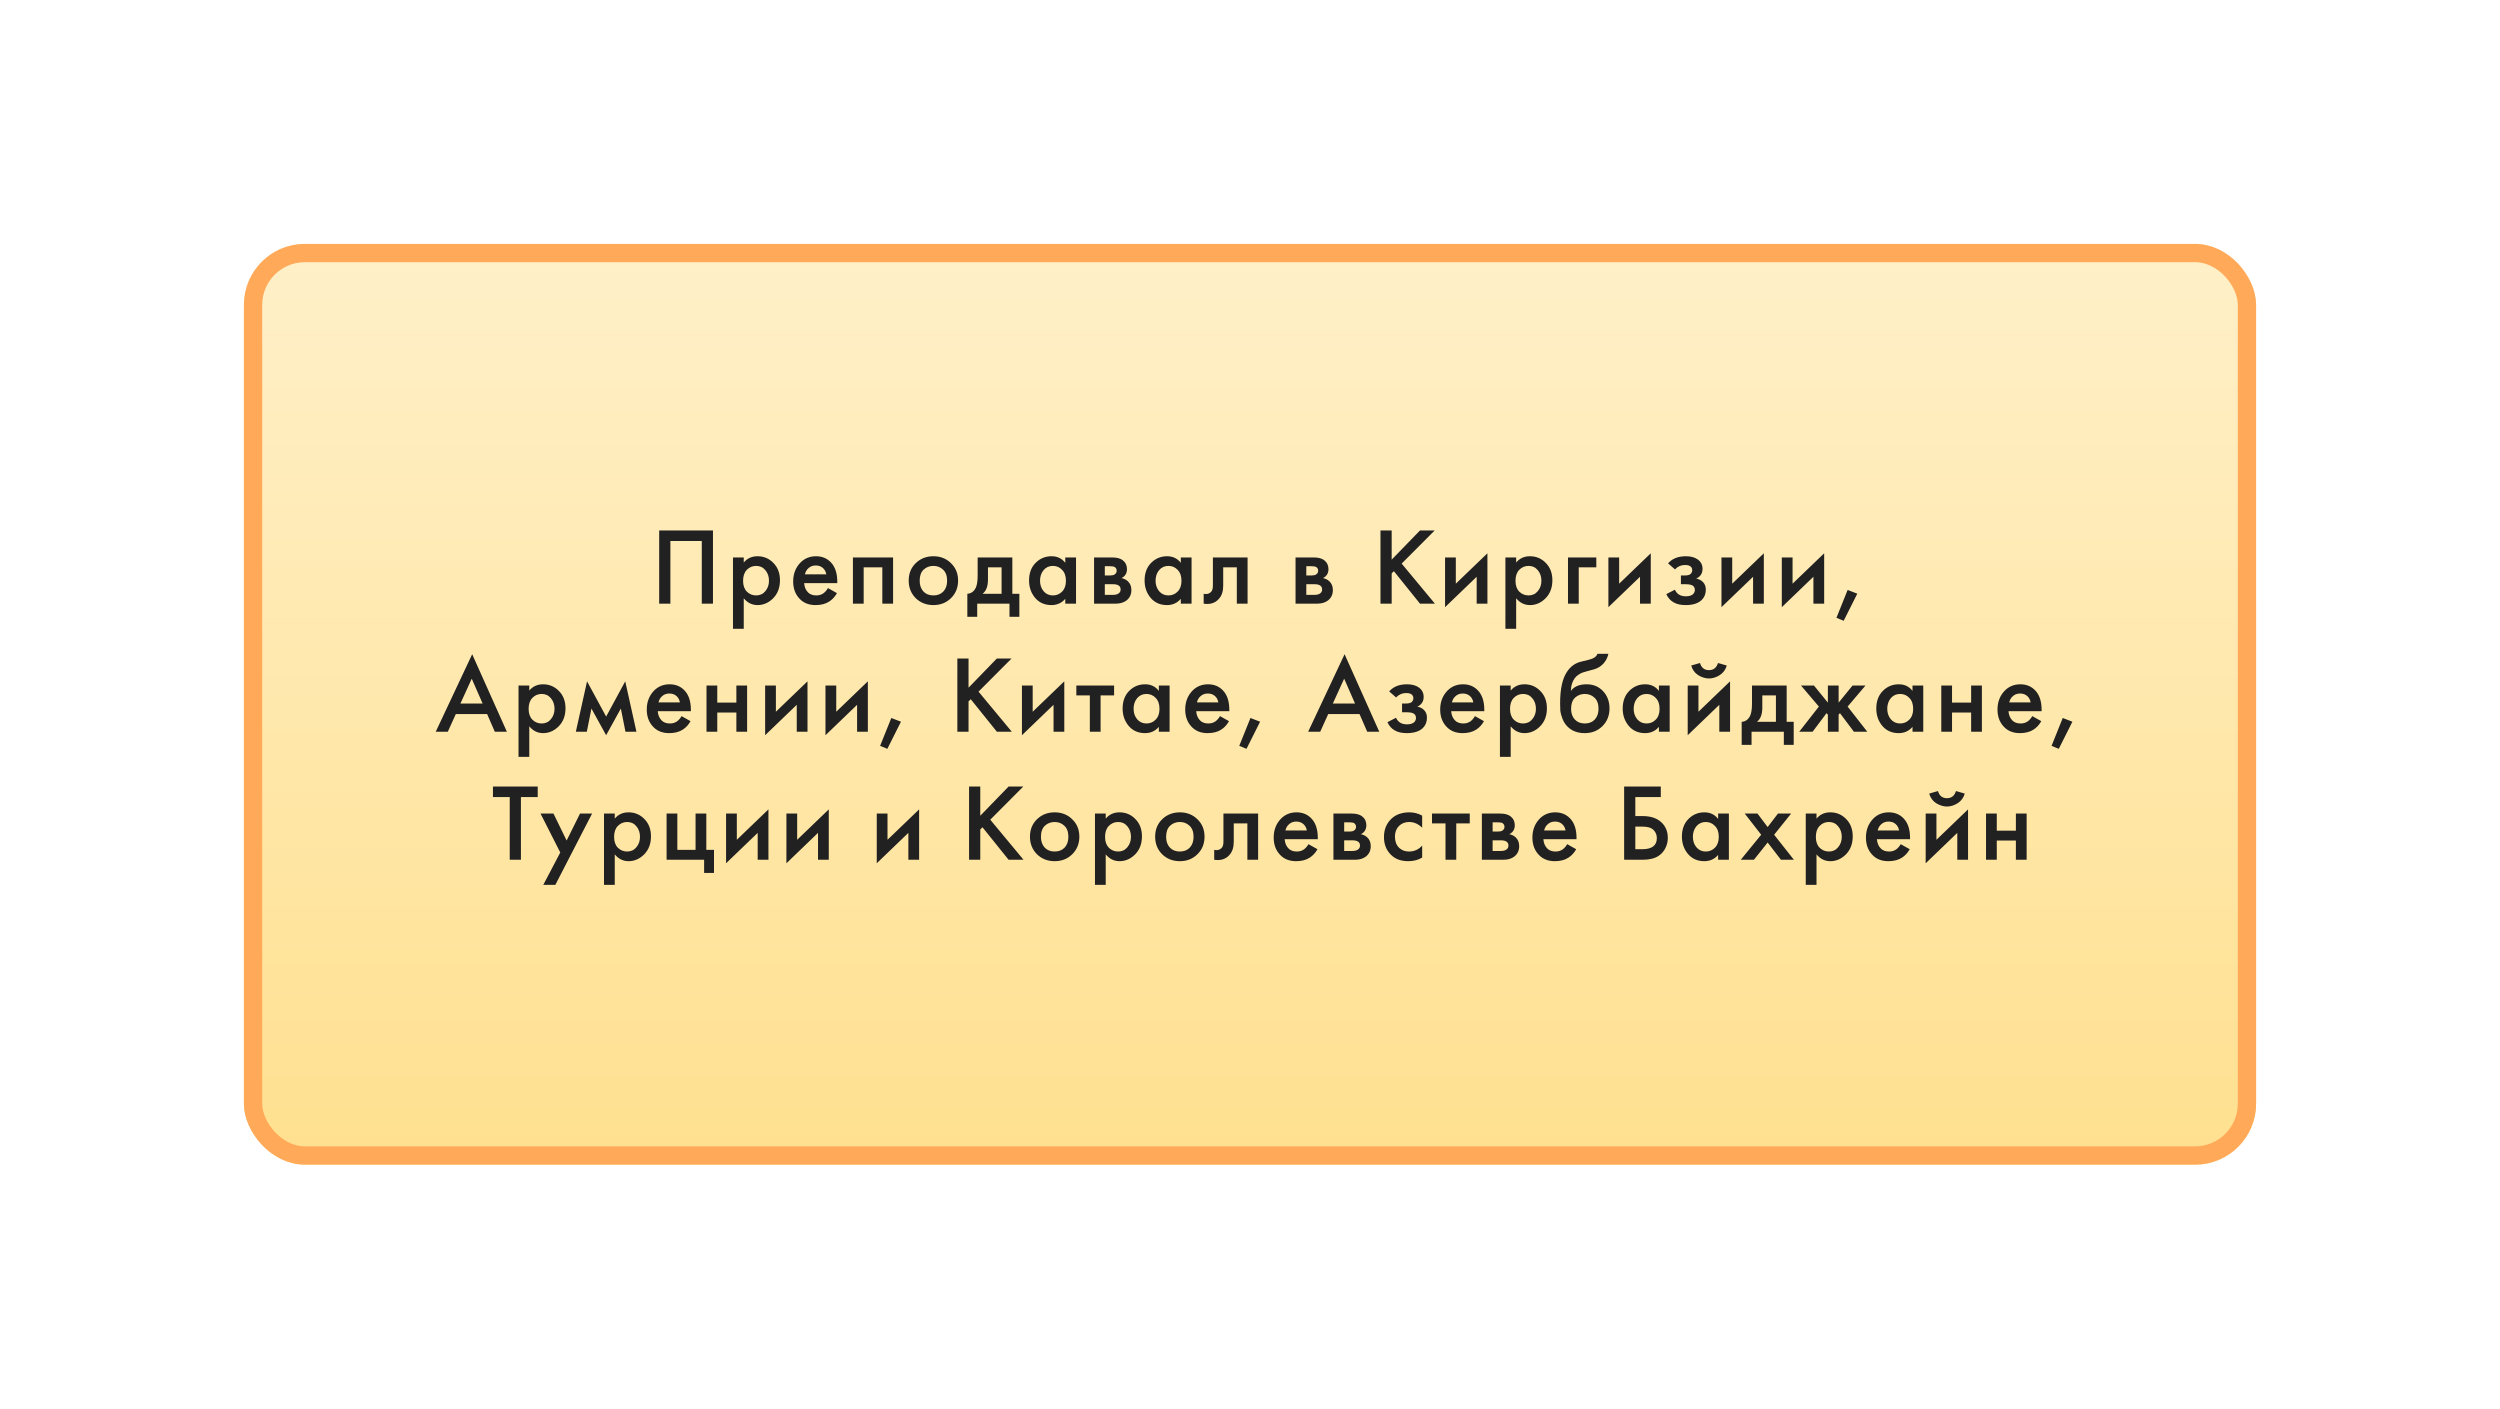 <?xml version="1.0" encoding="UTF-8"?> <svg xmlns="http://www.w3.org/2000/svg" width="410" height="231" viewBox="0 0 410 231" fill="none"> <g filter="url(#filter0_d)"> <rect x="38" y="38" width="330" height="151" rx="10" fill="url(#paint0_linear)"></rect> <rect x="39.5" y="39.5" width="327" height="148" rx="8.5" stroke="#FFA959" stroke-width="3"></rect> </g> <path d="M108.107 86.994H116.927V99H115.091V88.722H109.943V99H108.107V86.994ZM121.974 98.118V103.122H120.21V91.422H121.974V92.25C122.55 91.566 123.3 91.224 124.224 91.224C125.256 91.224 126.126 91.59 126.834 92.322C127.554 93.042 127.914 93.99 127.914 95.166C127.914 96.378 127.542 97.362 126.798 98.118C126.054 98.862 125.202 99.234 124.242 99.234C123.342 99.234 122.586 98.862 121.974 98.118ZM124.008 92.808C123.408 92.808 122.898 93.024 122.478 93.456C122.07 93.876 121.866 94.476 121.866 95.256C121.866 96.012 122.07 96.6 122.478 97.02C122.898 97.44 123.408 97.65 124.008 97.65C124.632 97.65 125.136 97.416 125.52 96.948C125.916 96.48 126.114 95.91 126.114 95.238C126.114 94.554 125.916 93.978 125.52 93.51C125.136 93.042 124.632 92.808 124.008 92.808ZM135.785 96.444L137.261 97.272C136.925 97.872 136.499 98.334 135.983 98.658C135.395 99.042 134.651 99.234 133.751 99.234C132.695 99.234 131.843 98.91 131.195 98.262C130.451 97.518 130.079 96.552 130.079 95.364C130.079 94.116 130.481 93.078 131.285 92.25C131.969 91.566 132.815 91.224 133.823 91.224C134.807 91.224 135.617 91.554 136.253 92.214C136.961 92.946 137.315 94.014 137.315 95.418V95.634H131.879C131.927 96.27 132.143 96.78 132.527 97.164C132.851 97.488 133.301 97.65 133.877 97.65C134.345 97.65 134.747 97.524 135.083 97.272C135.359 97.056 135.593 96.78 135.785 96.444ZM132.005 94.194H135.515C135.443 93.774 135.263 93.432 134.975 93.168C134.663 92.88 134.267 92.736 133.787 92.736C133.283 92.736 132.869 92.898 132.545 93.222C132.281 93.462 132.101 93.786 132.005 94.194ZM139.878 91.422H146.466V99H144.702V93.042H141.642V99H139.878V91.422ZM150.179 92.358C150.959 91.602 151.925 91.224 153.077 91.224C154.229 91.224 155.189 91.602 155.957 92.358C156.737 93.102 157.127 94.056 157.127 95.22C157.127 96.372 156.737 97.332 155.957 98.1C155.189 98.856 154.229 99.234 153.077 99.234C151.925 99.234 150.959 98.856 150.179 98.1C149.411 97.332 149.027 96.372 149.027 95.22C149.027 94.056 149.411 93.102 150.179 92.358ZM151.439 97.002C151.847 97.434 152.393 97.65 153.077 97.65C153.761 97.65 154.307 97.434 154.715 97.002C155.123 96.558 155.327 95.97 155.327 95.238C155.327 94.434 155.105 93.828 154.661 93.42C154.229 93.012 153.701 92.808 153.077 92.808C152.453 92.808 151.919 93.012 151.475 93.42C151.043 93.828 150.827 94.434 150.827 95.238C150.827 95.97 151.031 96.558 151.439 97.002ZM160.335 91.422H166.023V97.38H167.175V101.16H165.555V99H160.263V101.16H158.643V97.38C159.255 97.344 159.717 97.014 160.029 96.39C160.233 95.946 160.335 95.28 160.335 94.392V91.422ZM164.259 97.38V93.042H162.027V95.058C162.027 96.15 161.733 96.924 161.145 97.38H164.259ZM174.705 92.304V91.422H176.469V99H174.705V98.208C174.117 98.892 173.361 99.234 172.437 99.234C171.321 99.234 170.427 98.838 169.755 98.046C169.095 97.254 168.765 96.306 168.765 95.202C168.765 94.002 169.119 93.042 169.827 92.322C170.547 91.59 171.423 91.224 172.455 91.224C173.403 91.224 174.153 91.584 174.705 92.304ZM172.671 92.808C172.047 92.808 171.537 93.042 171.141 93.51C170.757 93.978 170.565 94.554 170.565 95.238C170.565 95.91 170.757 96.48 171.141 96.948C171.537 97.416 172.047 97.65 172.671 97.65C173.271 97.65 173.775 97.44 174.183 97.02C174.603 96.6 174.813 96.012 174.813 95.256C174.813 94.476 174.603 93.876 174.183 93.456C173.775 93.024 173.271 92.808 172.671 92.808ZM179.426 91.422H182.396C183.152 91.422 183.728 91.572 184.124 91.872C184.592 92.244 184.826 92.73 184.826 93.33C184.826 94.014 184.526 94.506 183.926 94.806C184.31 94.878 184.652 95.046 184.952 95.31C185.348 95.67 185.546 96.156 185.546 96.768C185.546 97.5 185.27 98.076 184.718 98.496C184.262 98.832 183.68 99 182.972 99H179.426V91.422ZM181.19 94.374H182.09C182.402 94.374 182.636 94.32 182.792 94.212C183.02 94.068 183.134 93.864 183.134 93.6C183.134 93.348 183.032 93.15 182.828 93.006C182.684 92.91 182.426 92.862 182.054 92.862H181.19V94.374ZM181.19 97.56H182.504C182.9 97.56 183.206 97.488 183.422 97.344C183.662 97.188 183.782 96.966 183.782 96.678C183.782 96.366 183.668 96.144 183.44 96.012C183.236 95.88 182.942 95.814 182.558 95.814H181.19V97.56ZM193.653 92.304V91.422H195.417V99H193.653V98.208C193.065 98.892 192.309 99.234 191.385 99.234C190.269 99.234 189.375 98.838 188.703 98.046C188.043 97.254 187.713 96.306 187.713 95.202C187.713 94.002 188.067 93.042 188.775 92.322C189.495 91.59 190.371 91.224 191.403 91.224C192.351 91.224 193.101 91.584 193.653 92.304ZM191.619 92.808C190.995 92.808 190.485 93.042 190.089 93.51C189.705 93.978 189.513 94.554 189.513 95.238C189.513 95.91 189.705 96.48 190.089 96.948C190.485 97.416 190.995 97.65 191.619 97.65C192.219 97.65 192.723 97.44 193.131 97.02C193.551 96.6 193.761 96.012 193.761 95.256C193.761 94.476 193.551 93.876 193.131 93.456C192.723 93.024 192.219 92.808 191.619 92.808ZM204.602 91.422V99H202.838V93.042H200.606V96.048C200.606 96.984 200.366 97.71 199.886 98.226C199.274 98.91 198.446 99.168 197.402 99V97.38C197.918 97.5 198.332 97.386 198.644 97.038C198.824 96.822 198.914 96.492 198.914 96.048V91.422H204.602ZM212.47 91.422H215.44C216.196 91.422 216.772 91.572 217.168 91.872C217.636 92.244 217.87 92.73 217.87 93.33C217.87 94.014 217.57 94.506 216.97 94.806C217.354 94.878 217.696 95.046 217.996 95.31C218.392 95.67 218.59 96.156 218.59 96.768C218.59 97.5 218.314 98.076 217.762 98.496C217.306 98.832 216.724 99 216.016 99H212.47V91.422ZM214.234 94.374H215.134C215.446 94.374 215.68 94.32 215.836 94.212C216.064 94.068 216.178 93.864 216.178 93.6C216.178 93.348 216.076 93.15 215.872 93.006C215.728 92.91 215.47 92.862 215.098 92.862H214.234V94.374ZM214.234 97.56H215.548C215.944 97.56 216.25 97.488 216.466 97.344C216.706 97.188 216.826 96.966 216.826 96.678C216.826 96.366 216.712 96.144 216.484 96.012C216.28 95.88 215.986 95.814 215.602 95.814H214.234V97.56ZM228.234 86.994V91.782L232.878 86.994H235.29L229.872 92.43L235.326 99H232.878L228.594 93.672L228.234 94.032V99H226.398V86.994H228.234ZM236.99 91.422H238.754V95.724L243.938 90.738V99H242.174V94.59L236.99 99.576V91.422ZM248.65 98.118V103.122H246.886V91.422H248.65V92.25C249.226 91.566 249.976 91.224 250.9 91.224C251.932 91.224 252.802 91.59 253.51 92.322C254.23 93.042 254.59 93.99 254.59 95.166C254.59 96.378 254.218 97.362 253.474 98.118C252.73 98.862 251.878 99.234 250.918 99.234C250.018 99.234 249.262 98.862 248.65 98.118ZM250.684 92.808C250.084 92.808 249.574 93.024 249.154 93.456C248.746 93.876 248.542 94.476 248.542 95.256C248.542 96.012 248.746 96.6 249.154 97.02C249.574 97.44 250.084 97.65 250.684 97.65C251.308 97.65 251.812 97.416 252.196 96.948C252.592 96.48 252.79 95.91 252.79 95.238C252.79 94.554 252.592 93.978 252.196 93.51C251.812 93.042 251.308 92.808 250.684 92.808ZM257.15 99V91.422H261.794V93.042H258.914V99H257.15ZM263.777 91.422H265.541V95.724L270.725 90.738V99H268.961V94.59L263.777 99.576V91.422ZM274.698 93.384L273.564 92.394C273.852 92.046 274.236 91.764 274.716 91.548C275.22 91.332 275.814 91.224 276.498 91.224C277.29 91.224 277.932 91.398 278.424 91.746C278.952 92.13 279.216 92.646 279.216 93.294C279.216 93.714 279.108 94.062 278.892 94.338C278.712 94.578 278.472 94.758 278.172 94.878C278.628 94.974 278.994 95.16 279.27 95.436C279.594 95.76 279.756 96.18 279.756 96.696C279.756 97.38 279.54 97.938 279.108 98.37C278.532 98.946 277.644 99.234 276.444 99.234C275.64 99.234 274.98 99.084 274.464 98.784C273.924 98.472 273.528 98.022 273.276 97.434L274.68 96.714C274.848 97.074 275.07 97.338 275.346 97.506C275.646 97.698 276.024 97.794 276.48 97.794C277.032 97.794 277.434 97.668 277.686 97.416C277.866 97.212 277.956 96.99 277.956 96.75C277.956 96.498 277.878 96.294 277.722 96.138C277.518 95.922 277.098 95.814 276.462 95.814H275.67V94.374H276.336C276.72 94.374 277.008 94.308 277.2 94.176C277.416 94.008 277.524 93.786 277.524 93.51C277.524 93.222 277.416 93.006 277.2 92.862C277.02 92.73 276.738 92.664 276.354 92.664C275.994 92.664 275.664 92.736 275.364 92.88C275.112 93 274.89 93.168 274.698 93.384ZM282.32 91.422H284.084V95.724L289.268 90.738V99H287.504V94.59L282.32 99.576V91.422ZM292.216 91.422H293.98V95.724L299.164 90.738V99H297.4V94.59L292.216 99.576V91.422ZM301.176 101.322L303.012 96.75L304.596 97.362L302.364 101.808L301.176 101.322ZM81.146 120L79.886 117.102H74.756L73.442 120H71.462L77.438 107.292L83.126 120H81.146ZM75.512 115.374H79.148L77.366 111.306L75.512 115.374ZM86.802 119.118V124.122H85.038V112.422H86.802V113.25C87.378 112.566 88.128 112.224 89.052 112.224C90.084 112.224 90.954 112.59 91.662 113.322C92.382 114.042 92.742 114.99 92.742 116.166C92.742 117.378 92.37 118.362 91.626 119.118C90.882 119.862 90.03 120.234 89.07 120.234C88.17 120.234 87.414 119.862 86.802 119.118ZM88.836 113.808C88.236 113.808 87.726 114.024 87.306 114.456C86.898 114.876 86.694 115.476 86.694 116.256C86.694 117.012 86.898 117.6 87.306 118.02C87.726 118.44 88.236 118.65 88.836 118.65C89.46 118.65 89.964 118.416 90.348 117.948C90.744 117.48 90.942 116.91 90.942 116.238C90.942 115.554 90.744 114.978 90.348 114.51C89.964 114.042 89.46 113.808 88.836 113.808ZM94.439 120L96.275 111.738L99.407 117.516L102.539 111.738L104.375 120H102.575L101.819 116.202L99.407 120.576L96.995 116.202L96.239 120H94.439ZM111.775 117.444L113.251 118.272C112.915 118.872 112.489 119.334 111.973 119.658C111.385 120.042 110.641 120.234 109.741 120.234C108.685 120.234 107.833 119.91 107.185 119.262C106.441 118.518 106.069 117.552 106.069 116.364C106.069 115.116 106.471 114.078 107.275 113.25C107.959 112.566 108.805 112.224 109.813 112.224C110.797 112.224 111.607 112.554 112.243 113.214C112.951 113.946 113.305 115.014 113.305 116.418V116.634H107.869C107.917 117.27 108.133 117.78 108.517 118.164C108.841 118.488 109.291 118.65 109.867 118.65C110.335 118.65 110.737 118.524 111.073 118.272C111.349 118.056 111.583 117.78 111.775 117.444ZM107.995 115.194H111.505C111.433 114.774 111.253 114.432 110.965 114.168C110.653 113.88 110.257 113.736 109.777 113.736C109.273 113.736 108.859 113.898 108.535 114.222C108.271 114.462 108.091 114.786 107.995 115.194ZM115.868 120V112.422H117.632V115.23H120.764V112.422H122.528V120H120.764V116.85H117.632V120H115.868ZM125.483 112.422H127.247V116.724L132.431 111.738V120H130.667V115.59L125.483 120.576V112.422ZM135.379 112.422H137.143V116.724L142.327 111.738V120H140.563V115.59L135.379 120.576V112.422ZM144.338 122.322L146.174 117.75L147.758 118.362L145.526 122.808L144.338 122.322ZM158.841 107.994V112.782L163.485 107.994H165.897L160.479 113.43L165.933 120H163.485L159.201 114.672L158.841 115.032V120H157.005V107.994H158.841ZM167.597 112.422H169.361V116.724L174.545 111.738V120H172.781V115.59L167.597 120.576V112.422ZM182.712 114.042H180.498V120H178.734V114.042H176.52V112.422H182.712V114.042ZM190.049 113.304V112.422H191.813V120H190.049V119.208C189.461 119.892 188.705 120.234 187.781 120.234C186.665 120.234 185.771 119.838 185.099 119.046C184.439 118.254 184.109 117.306 184.109 116.202C184.109 115.002 184.463 114.042 185.171 113.322C185.891 112.59 186.767 112.224 187.799 112.224C188.747 112.224 189.497 112.584 190.049 113.304ZM188.015 113.808C187.391 113.808 186.881 114.042 186.485 114.51C186.101 114.978 185.909 115.554 185.909 116.238C185.909 116.91 186.101 117.48 186.485 117.948C186.881 118.416 187.391 118.65 188.015 118.65C188.615 118.65 189.119 118.44 189.527 118.02C189.947 117.6 190.157 117.012 190.157 116.256C190.157 115.476 189.947 114.876 189.527 114.456C189.119 114.024 188.615 113.808 188.015 113.808ZM200.08 117.444L201.556 118.272C201.22 118.872 200.794 119.334 200.278 119.658C199.69 120.042 198.946 120.234 198.046 120.234C196.99 120.234 196.138 119.91 195.49 119.262C194.746 118.518 194.374 117.552 194.374 116.364C194.374 115.116 194.776 114.078 195.58 113.25C196.264 112.566 197.11 112.224 198.118 112.224C199.102 112.224 199.912 112.554 200.548 113.214C201.256 113.946 201.61 115.014 201.61 116.418V116.634H196.174C196.222 117.27 196.438 117.78 196.822 118.164C197.146 118.488 197.596 118.65 198.172 118.65C198.64 118.65 199.042 118.524 199.378 118.272C199.654 118.056 199.888 117.78 200.08 117.444ZM196.3 115.194H199.81C199.738 114.774 199.558 114.432 199.27 114.168C198.958 113.88 198.562 113.736 198.082 113.736C197.578 113.736 197.164 113.898 196.84 114.222C196.576 114.462 196.396 114.786 196.3 115.194ZM203.238 122.322L205.074 117.75L206.658 118.362L204.426 122.808L203.238 122.322ZM224.221 120L222.961 117.102H217.831L216.517 120H214.537L220.513 107.292L226.201 120H224.221ZM218.587 115.374H222.223L220.441 111.306L218.587 115.374ZM228.963 114.384L227.829 113.394C228.117 113.046 228.501 112.764 228.981 112.548C229.485 112.332 230.079 112.224 230.763 112.224C231.555 112.224 232.197 112.398 232.689 112.746C233.217 113.13 233.481 113.646 233.481 114.294C233.481 114.714 233.373 115.062 233.157 115.338C232.977 115.578 232.737 115.758 232.437 115.878C232.893 115.974 233.259 116.16 233.535 116.436C233.859 116.76 234.021 117.18 234.021 117.696C234.021 118.38 233.805 118.938 233.373 119.37C232.797 119.946 231.909 120.234 230.709 120.234C229.905 120.234 229.245 120.084 228.729 119.784C228.189 119.472 227.793 119.022 227.541 118.434L228.945 117.714C229.113 118.074 229.335 118.338 229.611 118.506C229.911 118.698 230.289 118.794 230.745 118.794C231.297 118.794 231.699 118.668 231.951 118.416C232.131 118.212 232.221 117.99 232.221 117.75C232.221 117.498 232.143 117.294 231.987 117.138C231.783 116.922 231.363 116.814 230.727 116.814H229.935V115.374H230.601C230.985 115.374 231.273 115.308 231.465 115.176C231.681 115.008 231.789 114.786 231.789 114.51C231.789 114.222 231.681 114.006 231.465 113.862C231.285 113.73 231.003 113.664 230.619 113.664C230.259 113.664 229.929 113.736 229.629 113.88C229.377 114 229.155 114.168 228.963 114.384ZM241.895 117.444L243.371 118.272C243.035 118.872 242.609 119.334 242.093 119.658C241.505 120.042 240.761 120.234 239.861 120.234C238.805 120.234 237.953 119.91 237.305 119.262C236.561 118.518 236.189 117.552 236.189 116.364C236.189 115.116 236.591 114.078 237.395 113.25C238.079 112.566 238.925 112.224 239.933 112.224C240.917 112.224 241.727 112.554 242.363 113.214C243.071 113.946 243.425 115.014 243.425 116.418V116.634H237.989C238.037 117.27 238.253 117.78 238.637 118.164C238.961 118.488 239.411 118.65 239.987 118.65C240.455 118.65 240.857 118.524 241.193 118.272C241.469 118.056 241.703 117.78 241.895 117.444ZM238.115 115.194H241.625C241.553 114.774 241.373 114.432 241.085 114.168C240.773 113.88 240.377 113.736 239.897 113.736C239.393 113.736 238.979 113.898 238.655 114.222C238.391 114.462 238.211 114.786 238.115 115.194ZM247.753 119.118V124.122H245.989V112.422H247.753V113.25C248.329 112.566 249.079 112.224 250.003 112.224C251.035 112.224 251.905 112.59 252.613 113.322C253.333 114.042 253.693 114.99 253.693 116.166C253.693 117.378 253.321 118.362 252.577 119.118C251.833 119.862 250.981 120.234 250.021 120.234C249.121 120.234 248.365 119.862 247.753 119.118ZM249.787 113.808C249.187 113.808 248.677 114.024 248.257 114.456C247.849 114.876 247.645 115.476 247.645 116.256C247.645 117.012 247.849 117.6 248.257 118.02C248.677 118.44 249.187 118.65 249.787 118.65C250.411 118.65 250.915 118.416 251.299 117.948C251.695 117.48 251.893 116.91 251.893 116.238C251.893 115.554 251.695 114.978 251.299 114.51C250.915 114.042 250.411 113.808 249.787 113.808ZM261.978 107.22H263.778C263.646 107.844 263.37 108.384 262.95 108.84C262.53 109.296 262.014 109.608 261.402 109.776L260.214 110.1C259.902 110.184 259.662 110.256 259.494 110.316C259.326 110.376 259.116 110.49 258.864 110.658C258.624 110.814 258.42 111.006 258.252 111.234C257.856 111.762 257.646 112.446 257.622 113.286H257.64C258.168 112.578 259.026 112.224 260.214 112.224C261.282 112.224 262.164 112.584 262.86 113.304C263.592 114.06 263.958 115.02 263.958 116.184C263.958 117.36 263.568 118.332 262.788 119.1C262.02 119.856 261.06 120.234 259.908 120.234C258.756 120.234 257.832 119.898 257.136 119.226C256.752 118.866 256.458 118.422 256.254 117.894C256.05 117.366 255.93 116.934 255.894 116.598C255.87 116.25 255.858 115.83 255.858 115.338C255.858 112.986 256.242 111.252 257.01 110.136C257.586 109.284 258.342 108.744 259.278 108.516L260.538 108.21C261.366 108.006 261.846 107.676 261.978 107.22ZM258.27 118.002C258.678 118.434 259.224 118.65 259.908 118.65C260.592 118.65 261.138 118.434 261.546 118.002C261.954 117.558 262.158 116.97 262.158 116.238C262.158 115.434 261.936 114.828 261.492 114.42C261.06 114.012 260.532 113.808 259.908 113.808C259.284 113.808 258.75 114.012 258.306 114.42C257.874 114.828 257.658 115.434 257.658 116.238C257.658 116.97 257.862 117.558 258.27 118.002ZM272.062 113.304V112.422H273.826V120H272.062V119.208C271.474 119.892 270.718 120.234 269.794 120.234C268.678 120.234 267.784 119.838 267.112 119.046C266.452 118.254 266.122 117.306 266.122 116.202C266.122 115.002 266.476 114.042 267.184 113.322C267.904 112.59 268.78 112.224 269.812 112.224C270.76 112.224 271.51 112.584 272.062 113.304ZM270.028 113.808C269.404 113.808 268.894 114.042 268.498 114.51C268.114 114.978 267.922 115.554 267.922 116.238C267.922 116.91 268.114 117.48 268.498 117.948C268.894 118.416 269.404 118.65 270.028 118.65C270.628 118.65 271.132 118.44 271.54 118.02C271.96 117.6 272.17 117.012 272.17 116.256C272.17 115.476 271.96 114.876 271.54 114.456C271.132 114.024 270.628 113.808 270.028 113.808ZM276.783 112.422H278.547V116.724L283.731 111.738V120H281.967V115.59L276.783 120.576V112.422ZM277.359 109.146L278.799 108.732C279.027 109.512 279.519 109.902 280.275 109.902C281.019 109.902 281.511 109.512 281.751 108.732L283.191 109.146C282.999 109.83 282.609 110.358 282.021 110.73C281.445 111.09 280.863 111.27 280.275 111.27C279.687 111.27 279.099 111.09 278.511 110.73C277.935 110.358 277.551 109.83 277.359 109.146ZM287.327 112.422H293.015V118.38H294.167V122.16H292.547V120H287.255V122.16H285.635V118.38C286.247 118.344 286.709 118.014 287.021 117.39C287.225 116.946 287.327 116.28 287.327 115.392V112.422ZM291.251 118.38V114.042H289.019V116.058C289.019 117.15 288.725 117.924 288.137 118.38H291.251ZM299.771 112.422H301.535V115.23L303.821 112.422H305.945L303.011 115.878L306.233 120H304.037L301.751 116.958L301.535 117.21V120H299.771V117.21L299.555 116.958L297.269 120H295.073L298.295 115.878L295.361 112.422H297.485L299.771 115.23V112.422ZM313.65 113.304V112.422H315.414V120H313.65V119.208C313.062 119.892 312.306 120.234 311.382 120.234C310.266 120.234 309.372 119.838 308.7 119.046C308.04 118.254 307.71 117.306 307.71 116.202C307.71 115.002 308.064 114.042 308.772 113.322C309.492 112.59 310.368 112.224 311.4 112.224C312.348 112.224 313.098 112.584 313.65 113.304ZM311.616 113.808C310.992 113.808 310.482 114.042 310.086 114.51C309.702 114.978 309.51 115.554 309.51 116.238C309.51 116.91 309.702 117.48 310.086 117.948C310.482 118.416 310.992 118.65 311.616 118.65C312.216 118.65 312.72 118.44 313.128 118.02C313.548 117.6 313.758 117.012 313.758 116.256C313.758 115.476 313.548 114.876 313.128 114.456C312.72 114.024 312.216 113.808 311.616 113.808ZM318.37 120V112.422H320.134V115.23H323.266V112.422H325.03V120H323.266V116.85H320.134V120H318.37ZM333.295 117.444L334.771 118.272C334.435 118.872 334.009 119.334 333.493 119.658C332.905 120.042 332.161 120.234 331.261 120.234C330.205 120.234 329.353 119.91 328.705 119.262C327.961 118.518 327.589 117.552 327.589 116.364C327.589 115.116 327.991 114.078 328.795 113.25C329.479 112.566 330.325 112.224 331.333 112.224C332.317 112.224 333.127 112.554 333.763 113.214C334.471 113.946 334.825 115.014 334.825 116.418V116.634H329.389C329.437 117.27 329.653 117.78 330.037 118.164C330.361 118.488 330.811 118.65 331.387 118.65C331.855 118.65 332.257 118.524 332.593 118.272C332.869 118.056 333.103 117.78 333.295 117.444ZM329.515 115.194H333.025C332.953 114.774 332.773 114.432 332.485 114.168C332.173 113.88 331.777 113.736 331.297 113.736C330.793 113.736 330.379 113.898 330.055 114.222C329.791 114.462 329.611 114.786 329.515 115.194ZM336.453 122.322L338.289 117.75L339.873 118.362L337.641 122.808L336.453 122.322ZM88.186 130.722H85.432V141H83.596V130.722H80.842V128.994H88.186V130.722ZM89.094 145.122L91.884 139.812L88.644 133.422H90.768L92.928 137.85L95.124 133.422H97.104L91.074 145.122H89.094ZM100.82 140.118V145.122H99.056V133.422H100.82V134.25C101.396 133.566 102.146 133.224 103.07 133.224C104.102 133.224 104.972 133.59 105.68 134.322C106.4 135.042 106.76 135.99 106.76 137.166C106.76 138.378 106.388 139.362 105.644 140.118C104.9 140.862 104.048 141.234 103.088 141.234C102.188 141.234 101.432 140.862 100.82 140.118ZM102.854 134.808C102.254 134.808 101.744 135.024 101.324 135.456C100.916 135.876 100.712 136.476 100.712 137.256C100.712 138.012 100.916 138.6 101.324 139.02C101.744 139.44 102.254 139.65 102.854 139.65C103.478 139.65 103.982 139.416 104.366 138.948C104.762 138.48 104.96 137.91 104.96 137.238C104.96 136.554 104.762 135.978 104.366 135.51C103.982 135.042 103.478 134.808 102.854 134.808ZM109.32 141V133.422H111.084V139.38H114.072V133.422H115.836V139.38H117.096V143.16H115.476V141H109.32ZM119.076 133.422H120.84V137.724L126.024 132.738V141H124.26V136.59L119.076 141.576V133.422ZM128.971 133.422H130.735V137.724L135.919 132.738V141H134.155V136.59L128.971 141.576V133.422ZM143.788 133.422H145.552V137.724L150.736 132.738V141H148.972V136.59L143.788 141.576V133.422ZM160.765 128.994V133.782L165.409 128.994H167.821L162.403 134.43L167.857 141H165.409L161.125 135.672L160.765 136.032V141H158.929V128.994H160.765ZM170.066 134.358C170.846 133.602 171.812 133.224 172.964 133.224C174.116 133.224 175.076 133.602 175.844 134.358C176.624 135.102 177.014 136.056 177.014 137.22C177.014 138.372 176.624 139.332 175.844 140.1C175.076 140.856 174.116 141.234 172.964 141.234C171.812 141.234 170.846 140.856 170.066 140.1C169.298 139.332 168.914 138.372 168.914 137.22C168.914 136.056 169.298 135.102 170.066 134.358ZM171.326 139.002C171.734 139.434 172.28 139.65 172.964 139.65C173.648 139.65 174.194 139.434 174.602 139.002C175.01 138.558 175.214 137.97 175.214 137.238C175.214 136.434 174.992 135.828 174.548 135.42C174.116 135.012 173.588 134.808 172.964 134.808C172.34 134.808 171.806 135.012 171.362 135.42C170.93 135.828 170.714 136.434 170.714 137.238C170.714 137.97 170.918 138.558 171.326 139.002ZM181.339 140.118V145.122H179.575V133.422H181.339V134.25C181.915 133.566 182.665 133.224 183.589 133.224C184.621 133.224 185.491 133.59 186.199 134.322C186.919 135.042 187.279 135.99 187.279 137.166C187.279 138.378 186.907 139.362 186.163 140.118C185.419 140.862 184.567 141.234 183.607 141.234C182.707 141.234 181.951 140.862 181.339 140.118ZM183.373 134.808C182.773 134.808 182.263 135.024 181.843 135.456C181.435 135.876 181.231 136.476 181.231 137.256C181.231 138.012 181.435 138.6 181.843 139.02C182.263 139.44 182.773 139.65 183.373 139.65C183.997 139.65 184.501 139.416 184.885 138.948C185.281 138.48 185.479 137.91 185.479 137.238C185.479 136.554 185.281 135.978 184.885 135.51C184.501 135.042 183.997 134.808 183.373 134.808ZM190.596 134.358C191.376 133.602 192.342 133.224 193.494 133.224C194.646 133.224 195.606 133.602 196.374 134.358C197.154 135.102 197.544 136.056 197.544 137.22C197.544 138.372 197.154 139.332 196.374 140.1C195.606 140.856 194.646 141.234 193.494 141.234C192.342 141.234 191.376 140.856 190.596 140.1C189.828 139.332 189.444 138.372 189.444 137.22C189.444 136.056 189.828 135.102 190.596 134.358ZM191.856 139.002C192.264 139.434 192.81 139.65 193.494 139.65C194.178 139.65 194.724 139.434 195.132 139.002C195.54 138.558 195.744 137.97 195.744 137.238C195.744 136.434 195.522 135.828 195.078 135.42C194.646 135.012 194.118 134.808 193.494 134.808C192.87 134.808 192.336 135.012 191.892 135.42C191.46 135.828 191.244 136.434 191.244 137.238C191.244 137.97 191.448 138.558 191.856 139.002ZM206.332 133.422V141H204.568V135.042H202.336V138.048C202.336 138.984 202.096 139.71 201.616 140.226C201.004 140.91 200.176 141.168 199.132 141V139.38C199.648 139.5 200.062 139.386 200.374 139.038C200.554 138.822 200.644 138.492 200.644 138.048V133.422H206.332ZM214.59 138.444L216.066 139.272C215.73 139.872 215.304 140.334 214.788 140.658C214.2 141.042 213.456 141.234 212.556 141.234C211.5 141.234 210.648 140.91 210 140.262C209.256 139.518 208.884 138.552 208.884 137.364C208.884 136.116 209.286 135.078 210.09 134.25C210.774 133.566 211.62 133.224 212.628 133.224C213.612 133.224 214.422 133.554 215.058 134.214C215.766 134.946 216.12 136.014 216.12 137.418V137.634H210.684C210.732 138.27 210.948 138.78 211.332 139.164C211.656 139.488 212.106 139.65 212.682 139.65C213.15 139.65 213.552 139.524 213.888 139.272C214.164 139.056 214.398 138.78 214.59 138.444ZM210.81 136.194H214.32C214.248 135.774 214.068 135.432 213.78 135.168C213.468 134.88 213.072 134.736 212.592 134.736C212.088 134.736 211.674 134.898 211.35 135.222C211.086 135.462 210.906 135.786 210.81 136.194ZM218.683 133.422H221.653C222.409 133.422 222.985 133.572 223.381 133.872C223.849 134.244 224.083 134.73 224.083 135.33C224.083 136.014 223.783 136.506 223.183 136.806C223.567 136.878 223.909 137.046 224.209 137.31C224.605 137.67 224.803 138.156 224.803 138.768C224.803 139.5 224.527 140.076 223.975 140.496C223.519 140.832 222.937 141 222.229 141H218.683V133.422ZM220.447 136.374H221.347C221.659 136.374 221.893 136.32 222.049 136.212C222.277 136.068 222.391 135.864 222.391 135.6C222.391 135.348 222.289 135.15 222.085 135.006C221.941 134.91 221.683 134.862 221.311 134.862H220.447V136.374ZM220.447 139.56H221.761C222.157 139.56 222.463 139.488 222.679 139.344C222.919 139.188 223.039 138.966 223.039 138.678C223.039 138.366 222.925 138.144 222.697 138.012C222.493 137.88 222.199 137.814 221.815 137.814H220.447V139.56ZM233.234 133.764V135.744C232.598 135.12 231.884 134.808 231.092 134.808C230.42 134.808 229.862 135.03 229.418 135.474C228.986 135.906 228.77 136.488 228.77 137.22C228.77 137.976 228.998 138.582 229.454 139.038C229.886 139.446 230.42 139.65 231.056 139.65C231.932 139.65 232.658 139.326 233.234 138.678V140.64C232.598 141.036 231.83 141.234 230.93 141.234C229.718 141.234 228.758 140.862 228.05 140.118C227.33 139.374 226.97 138.426 226.97 137.274C226.97 136.086 227.354 135.108 228.122 134.34C228.866 133.596 229.88 133.224 231.164 133.224C231.896 133.224 232.586 133.404 233.234 133.764ZM241.04 135.042H238.826V141H237.062V135.042H234.848V133.422H241.04V135.042ZM243.027 133.422H245.997C246.753 133.422 247.329 133.572 247.725 133.872C248.193 134.244 248.427 134.73 248.427 135.33C248.427 136.014 248.127 136.506 247.527 136.806C247.911 136.878 248.253 137.046 248.553 137.31C248.949 137.67 249.147 138.156 249.147 138.768C249.147 139.5 248.871 140.076 248.319 140.496C247.863 140.832 247.281 141 246.573 141H243.027V133.422ZM244.791 136.374H245.691C246.003 136.374 246.237 136.32 246.393 136.212C246.621 136.068 246.735 135.864 246.735 135.6C246.735 135.348 246.633 135.15 246.429 135.006C246.285 134.91 246.027 134.862 245.655 134.862H244.791V136.374ZM244.791 139.56H246.105C246.501 139.56 246.807 139.488 247.023 139.344C247.263 139.188 247.383 138.966 247.383 138.678C247.383 138.366 247.269 138.144 247.041 138.012C246.837 137.88 246.543 137.814 246.159 137.814H244.791V139.56ZM257.02 138.444L258.496 139.272C258.16 139.872 257.734 140.334 257.218 140.658C256.63 141.042 255.886 141.234 254.986 141.234C253.93 141.234 253.078 140.91 252.43 140.262C251.686 139.518 251.314 138.552 251.314 137.364C251.314 136.116 251.716 135.078 252.52 134.25C253.204 133.566 254.05 133.224 255.058 133.224C256.042 133.224 256.852 133.554 257.488 134.214C258.196 134.946 258.55 136.014 258.55 137.418V137.634H253.114C253.162 138.27 253.378 138.78 253.762 139.164C254.086 139.488 254.536 139.65 255.112 139.65C255.58 139.65 255.982 139.524 256.318 139.272C256.594 139.056 256.828 138.78 257.02 138.444ZM253.24 136.194H256.75C256.678 135.774 256.498 135.432 256.21 135.168C255.898 134.88 255.502 134.736 255.022 134.736C254.518 134.736 254.104 134.898 253.78 135.222C253.516 135.462 253.336 135.786 253.24 136.194ZM266.358 141V128.994H272.37V130.722H268.194V133.836H269.382C270.666 133.836 271.668 134.154 272.388 134.79C273.144 135.45 273.522 136.332 273.522 137.436C273.522 138.012 273.39 138.564 273.126 139.092C272.874 139.608 272.508 140.028 272.028 140.352C271.38 140.784 270.504 141 269.4 141H266.358ZM268.194 135.564V139.272H269.31C270.918 139.272 271.722 138.666 271.722 137.454C271.722 136.926 271.542 136.482 271.182 136.122C270.834 135.75 270.222 135.564 269.346 135.564H268.194ZM281.773 134.304V133.422H283.537V141H281.773V140.208C281.185 140.892 280.429 141.234 279.505 141.234C278.389 141.234 277.495 140.838 276.823 140.046C276.163 139.254 275.833 138.306 275.833 137.202C275.833 136.002 276.187 135.042 276.895 134.322C277.615 133.59 278.491 133.224 279.523 133.224C280.471 133.224 281.221 133.584 281.773 134.304ZM279.739 134.808C279.115 134.808 278.605 135.042 278.209 135.51C277.825 135.978 277.633 136.554 277.633 137.238C277.633 137.91 277.825 138.48 278.209 138.948C278.605 139.416 279.115 139.65 279.739 139.65C280.339 139.65 280.843 139.44 281.251 139.02C281.671 138.6 281.881 138.012 281.881 137.256C281.881 136.476 281.671 135.876 281.251 135.456C280.843 135.024 280.339 134.808 279.739 134.808ZM285.486 141L288.834 136.896L286.134 133.422H288.222L289.896 135.636L291.588 133.422H293.748L290.958 136.896L294.198 141H292.074L289.896 138.174L287.646 141H285.486ZM297.908 140.118V145.122H296.144V133.422H297.908V134.25C298.484 133.566 299.234 133.224 300.158 133.224C301.19 133.224 302.06 133.59 302.768 134.322C303.488 135.042 303.848 135.99 303.848 137.166C303.848 138.378 303.476 139.362 302.732 140.118C301.988 140.862 301.136 141.234 300.176 141.234C299.276 141.234 298.52 140.862 297.908 140.118ZM299.942 134.808C299.342 134.808 298.832 135.024 298.412 135.456C298.004 135.876 297.8 136.476 297.8 137.256C297.8 138.012 298.004 138.6 298.412 139.02C298.832 139.44 299.342 139.65 299.942 139.65C300.566 139.65 301.07 139.416 301.454 138.948C301.85 138.48 302.048 137.91 302.048 137.238C302.048 136.554 301.85 135.978 301.454 135.51C301.07 135.042 300.566 134.808 299.942 134.808ZM311.719 138.444L313.195 139.272C312.859 139.872 312.433 140.334 311.917 140.658C311.329 141.042 310.585 141.234 309.685 141.234C308.629 141.234 307.777 140.91 307.129 140.262C306.385 139.518 306.013 138.552 306.013 137.364C306.013 136.116 306.415 135.078 307.219 134.25C307.903 133.566 308.749 133.224 309.757 133.224C310.741 133.224 311.551 133.554 312.187 134.214C312.895 134.946 313.249 136.014 313.249 137.418V137.634H307.813C307.861 138.27 308.077 138.78 308.461 139.164C308.785 139.488 309.235 139.65 309.811 139.65C310.279 139.65 310.681 139.524 311.017 139.272C311.293 139.056 311.527 138.78 311.719 138.444ZM307.939 136.194H311.449C311.377 135.774 311.197 135.432 310.909 135.168C310.597 134.88 310.201 134.736 309.721 134.736C309.217 134.736 308.803 134.898 308.479 135.222C308.215 135.462 308.035 135.786 307.939 136.194ZM315.812 133.422H317.576V137.724L322.76 132.738V141H320.996V136.59L315.812 141.576V133.422ZM316.388 130.146L317.828 129.732C318.056 130.512 318.548 130.902 319.304 130.902C320.048 130.902 320.54 130.512 320.78 129.732L322.22 130.146C322.028 130.83 321.638 131.358 321.05 131.73C320.474 132.09 319.892 132.27 319.304 132.27C318.716 132.27 318.128 132.09 317.54 131.73C316.964 131.358 316.58 130.83 316.388 130.146ZM325.708 141V133.422H327.472V136.23H330.604V133.422H332.368V141H330.604V137.85H327.472V141H325.708Z" fill="#212121"></path> <defs> <filter id="filter0_d" x="0" y="0" width="410" height="231" filterUnits="userSpaceOnUse" color-interpolation-filters="sRGB"> <feFlood flood-opacity="0" result="BackgroundImageFix"></feFlood> <feColorMatrix in="SourceAlpha" type="matrix" values="0 0 0 0 0 0 0 0 0 0 0 0 0 0 0 0 0 0 127 0" result="hardAlpha"></feColorMatrix> <feOffset dx="2" dy="2"></feOffset> <feGaussianBlur stdDeviation="20"></feGaussianBlur> <feComposite in2="hardAlpha" operator="out"></feComposite> <feColorMatrix type="matrix" values="0 0 0 0 1 0 0 0 0 0.611 0 0 0 0 0.154 0 0 0 0.75 0"></feColorMatrix> <feBlend mode="normal" in2="BackgroundImageFix" result="effect1_dropShadow"></feBlend> <feBlend mode="normal" in="SourceGraphic" in2="effect1_dropShadow" result="shape"></feBlend> </filter> <linearGradient id="paint0_linear" x1="203" y1="38" x2="203" y2="189" gradientUnits="userSpaceOnUse"> <stop stop-color="#FFF0C9"></stop> <stop offset="1" stop-color="#FFE08F"></stop> </linearGradient> </defs> </svg> 